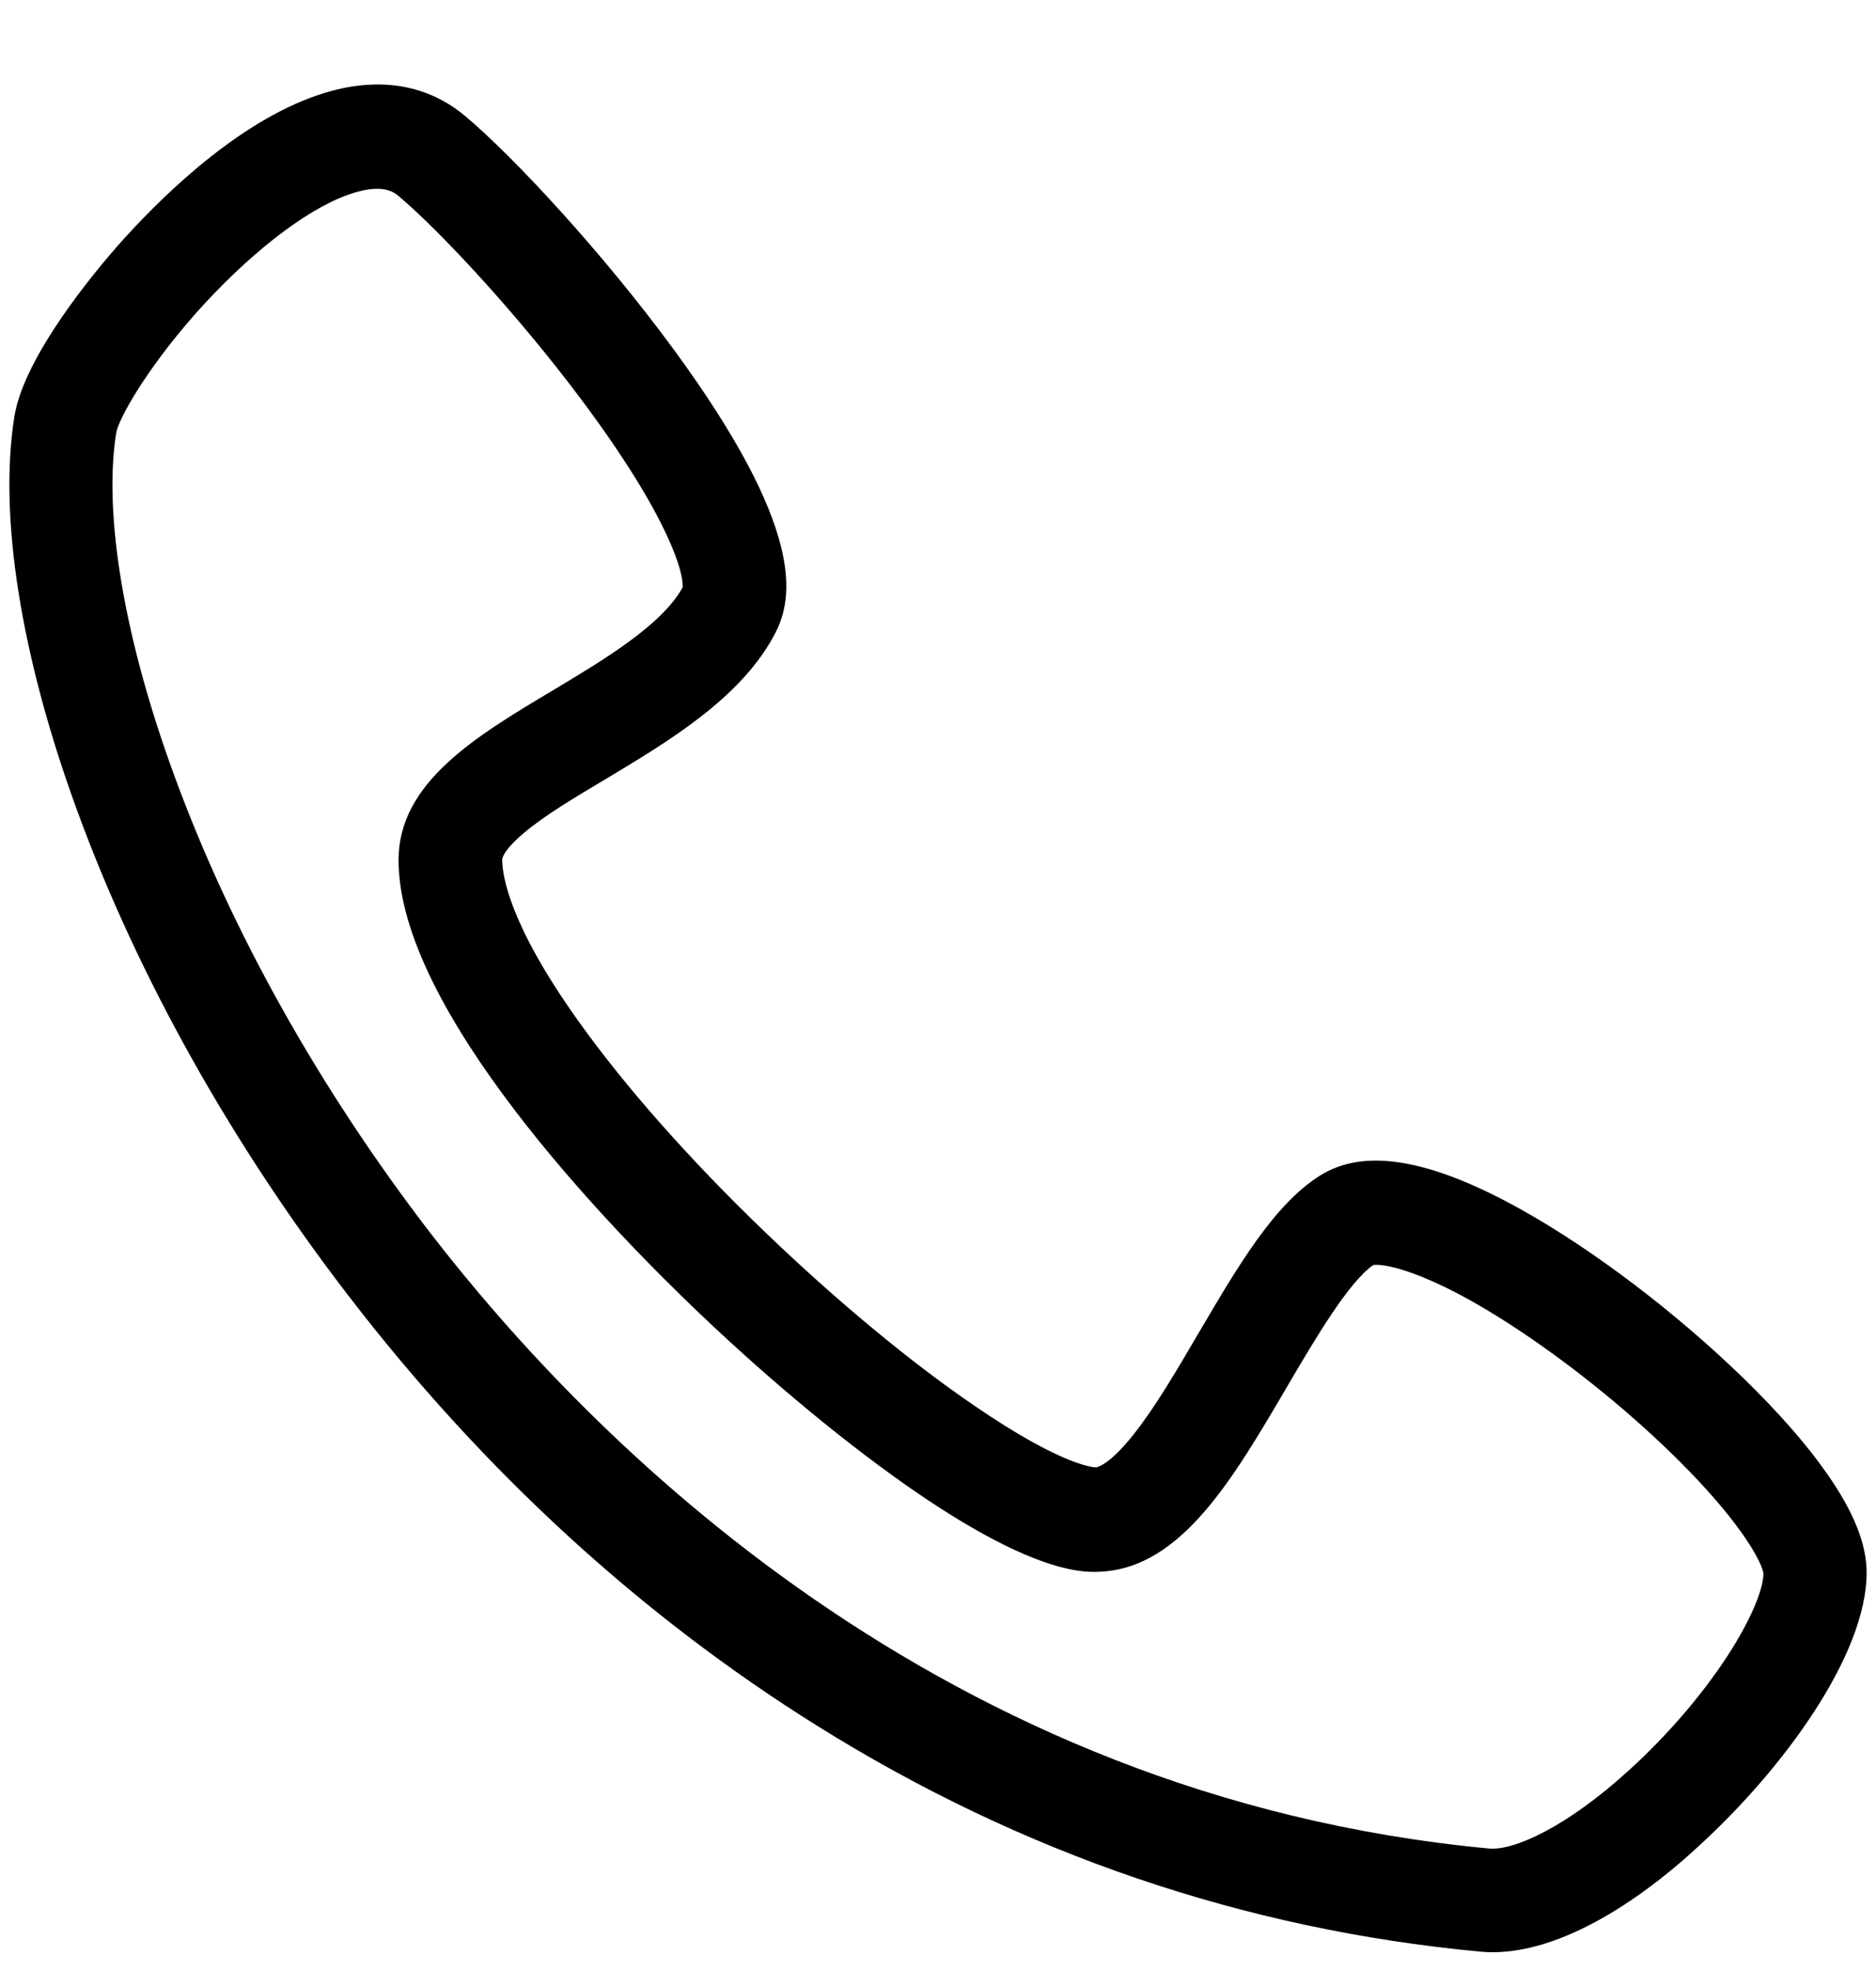 <?xml version="1.0" encoding="UTF-8"?>
<svg width="20px" height="21px" viewBox="0 0 20 21" version="1.1" xmlns="http://www.w3.org/2000/svg" xmlns:xlink="http://www.w3.org/1999/xlink">
    <title>电话</title>
    <g id="页面-1" stroke="none" stroke-width="1" fill="none" fill-rule="evenodd">
        <g id="联系我们" transform="translate(-1052, -1317)" fill="#000000">
            <g id="编组-7" transform="translate(1049, 1277)">
                <g id="编组-3备份-2" transform="translate(3, 39)">
                    <g id="电话" transform="translate(0, 2)">
                        <g transform="translate(0.1, -0.15)" id="形状">
                            <path d="M15.81,19.95 C15.766,19.95 15.719,19.948 15.675,19.943 C13.172,19.709 10.795,18.901 8.616,17.54 C6.739,16.369 5.056,14.829 3.616,12.957 C2.374,11.343 1.374,9.562 0.729,7.804 C0.122,6.151 -0.117,4.652 0.054,3.584 C0.159,2.938 0.927,2.027 1.161,1.761 C1.558,1.314 2.35,0.514 3.208,0.192 C4.02,-0.113 4.555,0.13 4.861,0.388 C5.365,0.811 6.313,1.825 7.083,2.874 C8.479,4.778 8.367,5.517 8.159,5.907 C7.8,6.588 7.03,7.047 6.35,7.455 C6.012,7.656 5.695,7.845 5.477,8.032 C5.257,8.219 5.254,8.302 5.254,8.307 C5.254,8.479 5.33,8.993 6.049,10.005 C6.55,10.712 7.247,11.5 8.061,12.282 C8.81,13.001 9.597,13.655 10.279,14.121 C11.257,14.792 11.582,14.784 11.585,14.784 C11.585,14.784 11.714,14.775 11.983,14.436 C12.213,14.148 12.45,13.743 12.68,13.35 C13.093,12.648 13.482,11.982 13.973,11.675 C14.445,11.378 15.145,11.496 16.11,12.033 C16.883,12.463 17.773,13.139 18.494,13.841 C18.864,14.202 19.162,14.541 19.379,14.853 C19.663,15.259 19.8,15.602 19.8,15.905 C19.8,16.786 18.908,17.997 18.022,18.808 C17.551,19.248 16.653,19.95 15.81,19.95 L15.81,19.95 Z M1.139,3.761 C1,4.63 1.225,5.964 1.761,7.421 C2.367,9.076 3.311,10.756 4.484,12.282 C6.193,14.497 9.932,18.297 15.775,18.845 C16.04,18.869 16.607,18.616 17.282,17.997 C17.68,17.634 18.047,17.206 18.316,16.794 C18.597,16.361 18.7,16.057 18.7,15.914 C18.69,15.833 18.548,15.504 18,14.92 C17.543,14.433 16.934,13.91 16.33,13.485 C15.238,12.716 14.673,12.608 14.541,12.628 C14.279,12.807 13.917,13.421 13.626,13.917 C13.044,14.91 12.497,15.846 11.643,15.895 C11.477,15.905 10.966,15.934 9.687,15.062 C8.971,14.573 8.145,13.893 7.36,13.146 C6.391,12.223 4.142,9.906 4.149,8.307 C4.152,7.484 4.981,6.991 5.783,6.512 C6.333,6.183 6.954,5.812 7.176,5.411 C7.196,5.271 7.039,4.667 6.105,3.417 C5.406,2.481 4.577,1.599 4.152,1.241 C4.103,1.199 3.973,1.091 3.594,1.231 C3.137,1.4 2.536,1.872 1.985,2.491 C1.435,3.115 1.161,3.626 1.139,3.761 Z" fill-rule="nonzero"></path>
                        </g>
                    </g>
                </g>
            </g>
        </g>
    </g>
</svg>